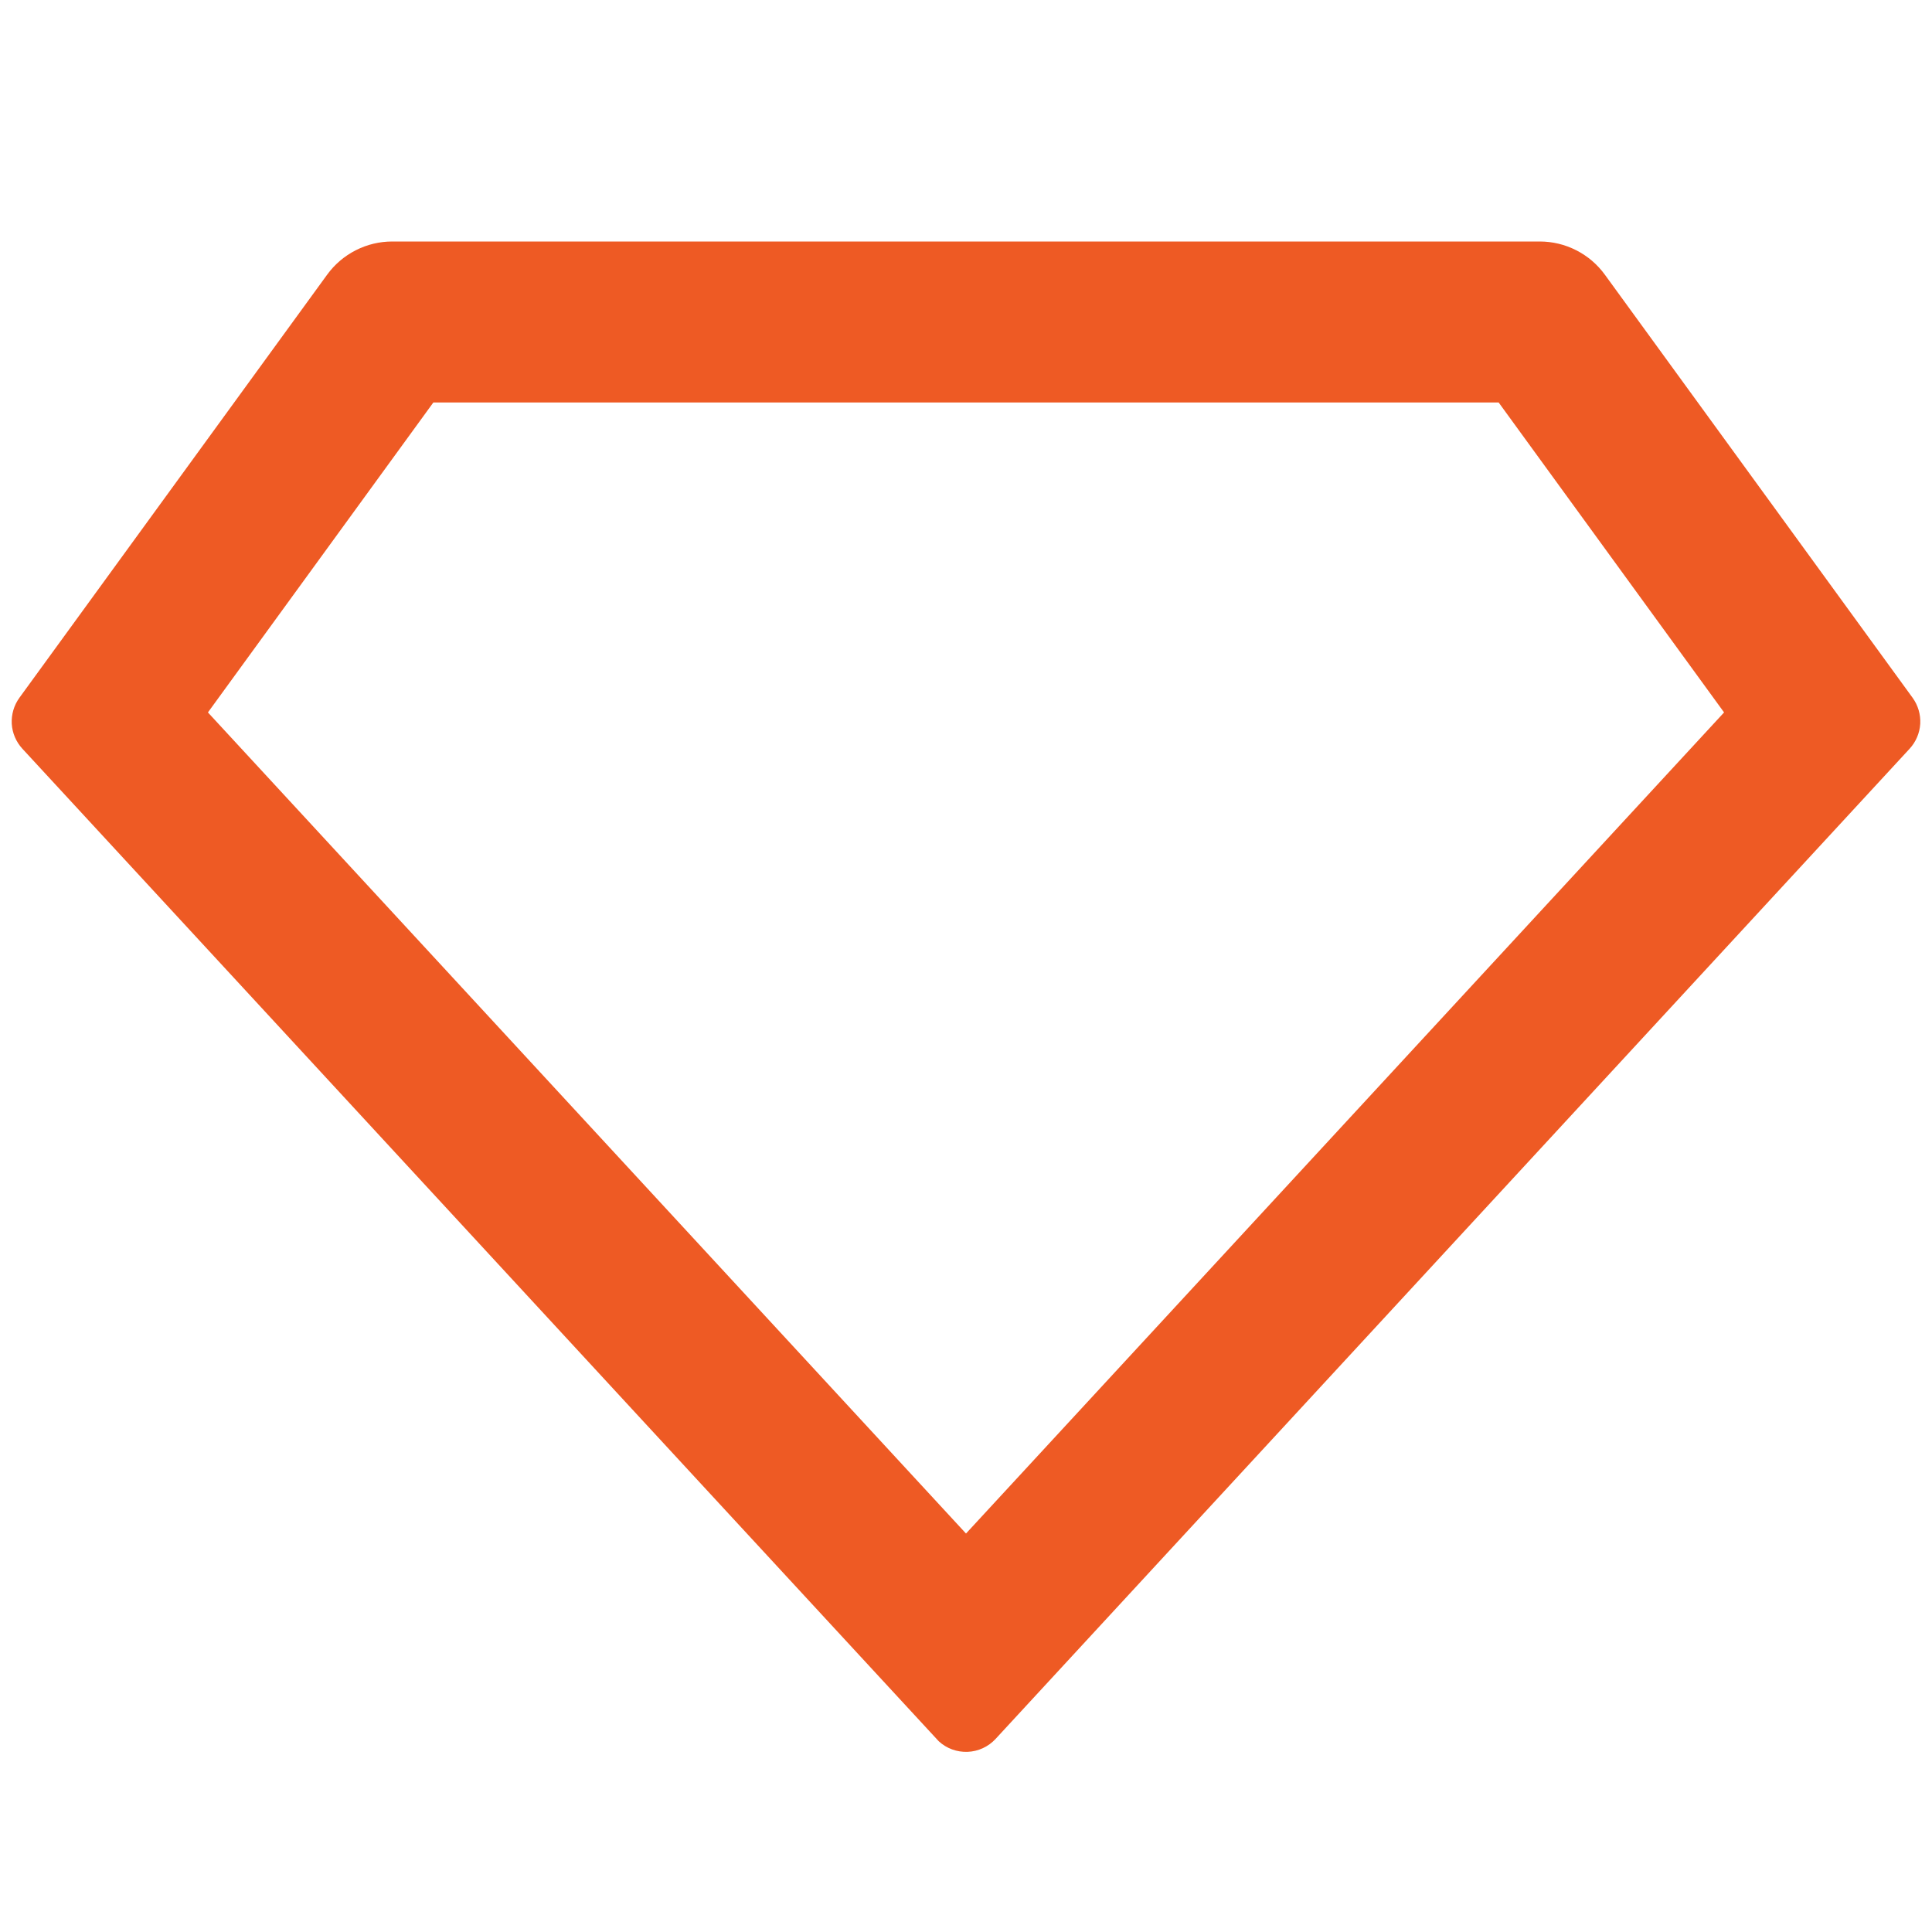 <svg width="24" height="24" viewBox="0 0 24 24" fill="none" xmlns="http://www.w3.org/2000/svg">
<g clip-path="url(#clip0_937_21954)">
<path d="M4.873 3H19.127C19.285 3 19.44 3.037 19.581 3.109C19.722 3.181 19.843 3.284 19.936 3.412L23.759 8.668C23.827 8.762 23.86 8.876 23.854 8.991C23.847 9.107 23.8 9.216 23.722 9.301L12.367 21.602C12.277 21.699 12.152 21.757 12.02 21.762C11.887 21.767 11.758 21.72 11.661 21.63C11.654 21.624 7.861 17.515 0.278 9.301C0.2 9.216 0.153 9.107 0.146 8.991C0.14 8.876 0.173 8.762 0.241 8.668L4.064 3.412C4.157 3.284 4.278 3.181 4.419 3.109C4.56 3.037 4.715 3 4.873 3ZM5.383 5L2.583 8.85L12 19.05L21.417 8.85L18.617 5H5.383Z" fill="#EE5A24"/>
</g>
<defs>
<clipPath id="clip0_937_21954">
<rect width="24" height="24" fill="white"/>
</clipPath>
</defs>
</svg>
